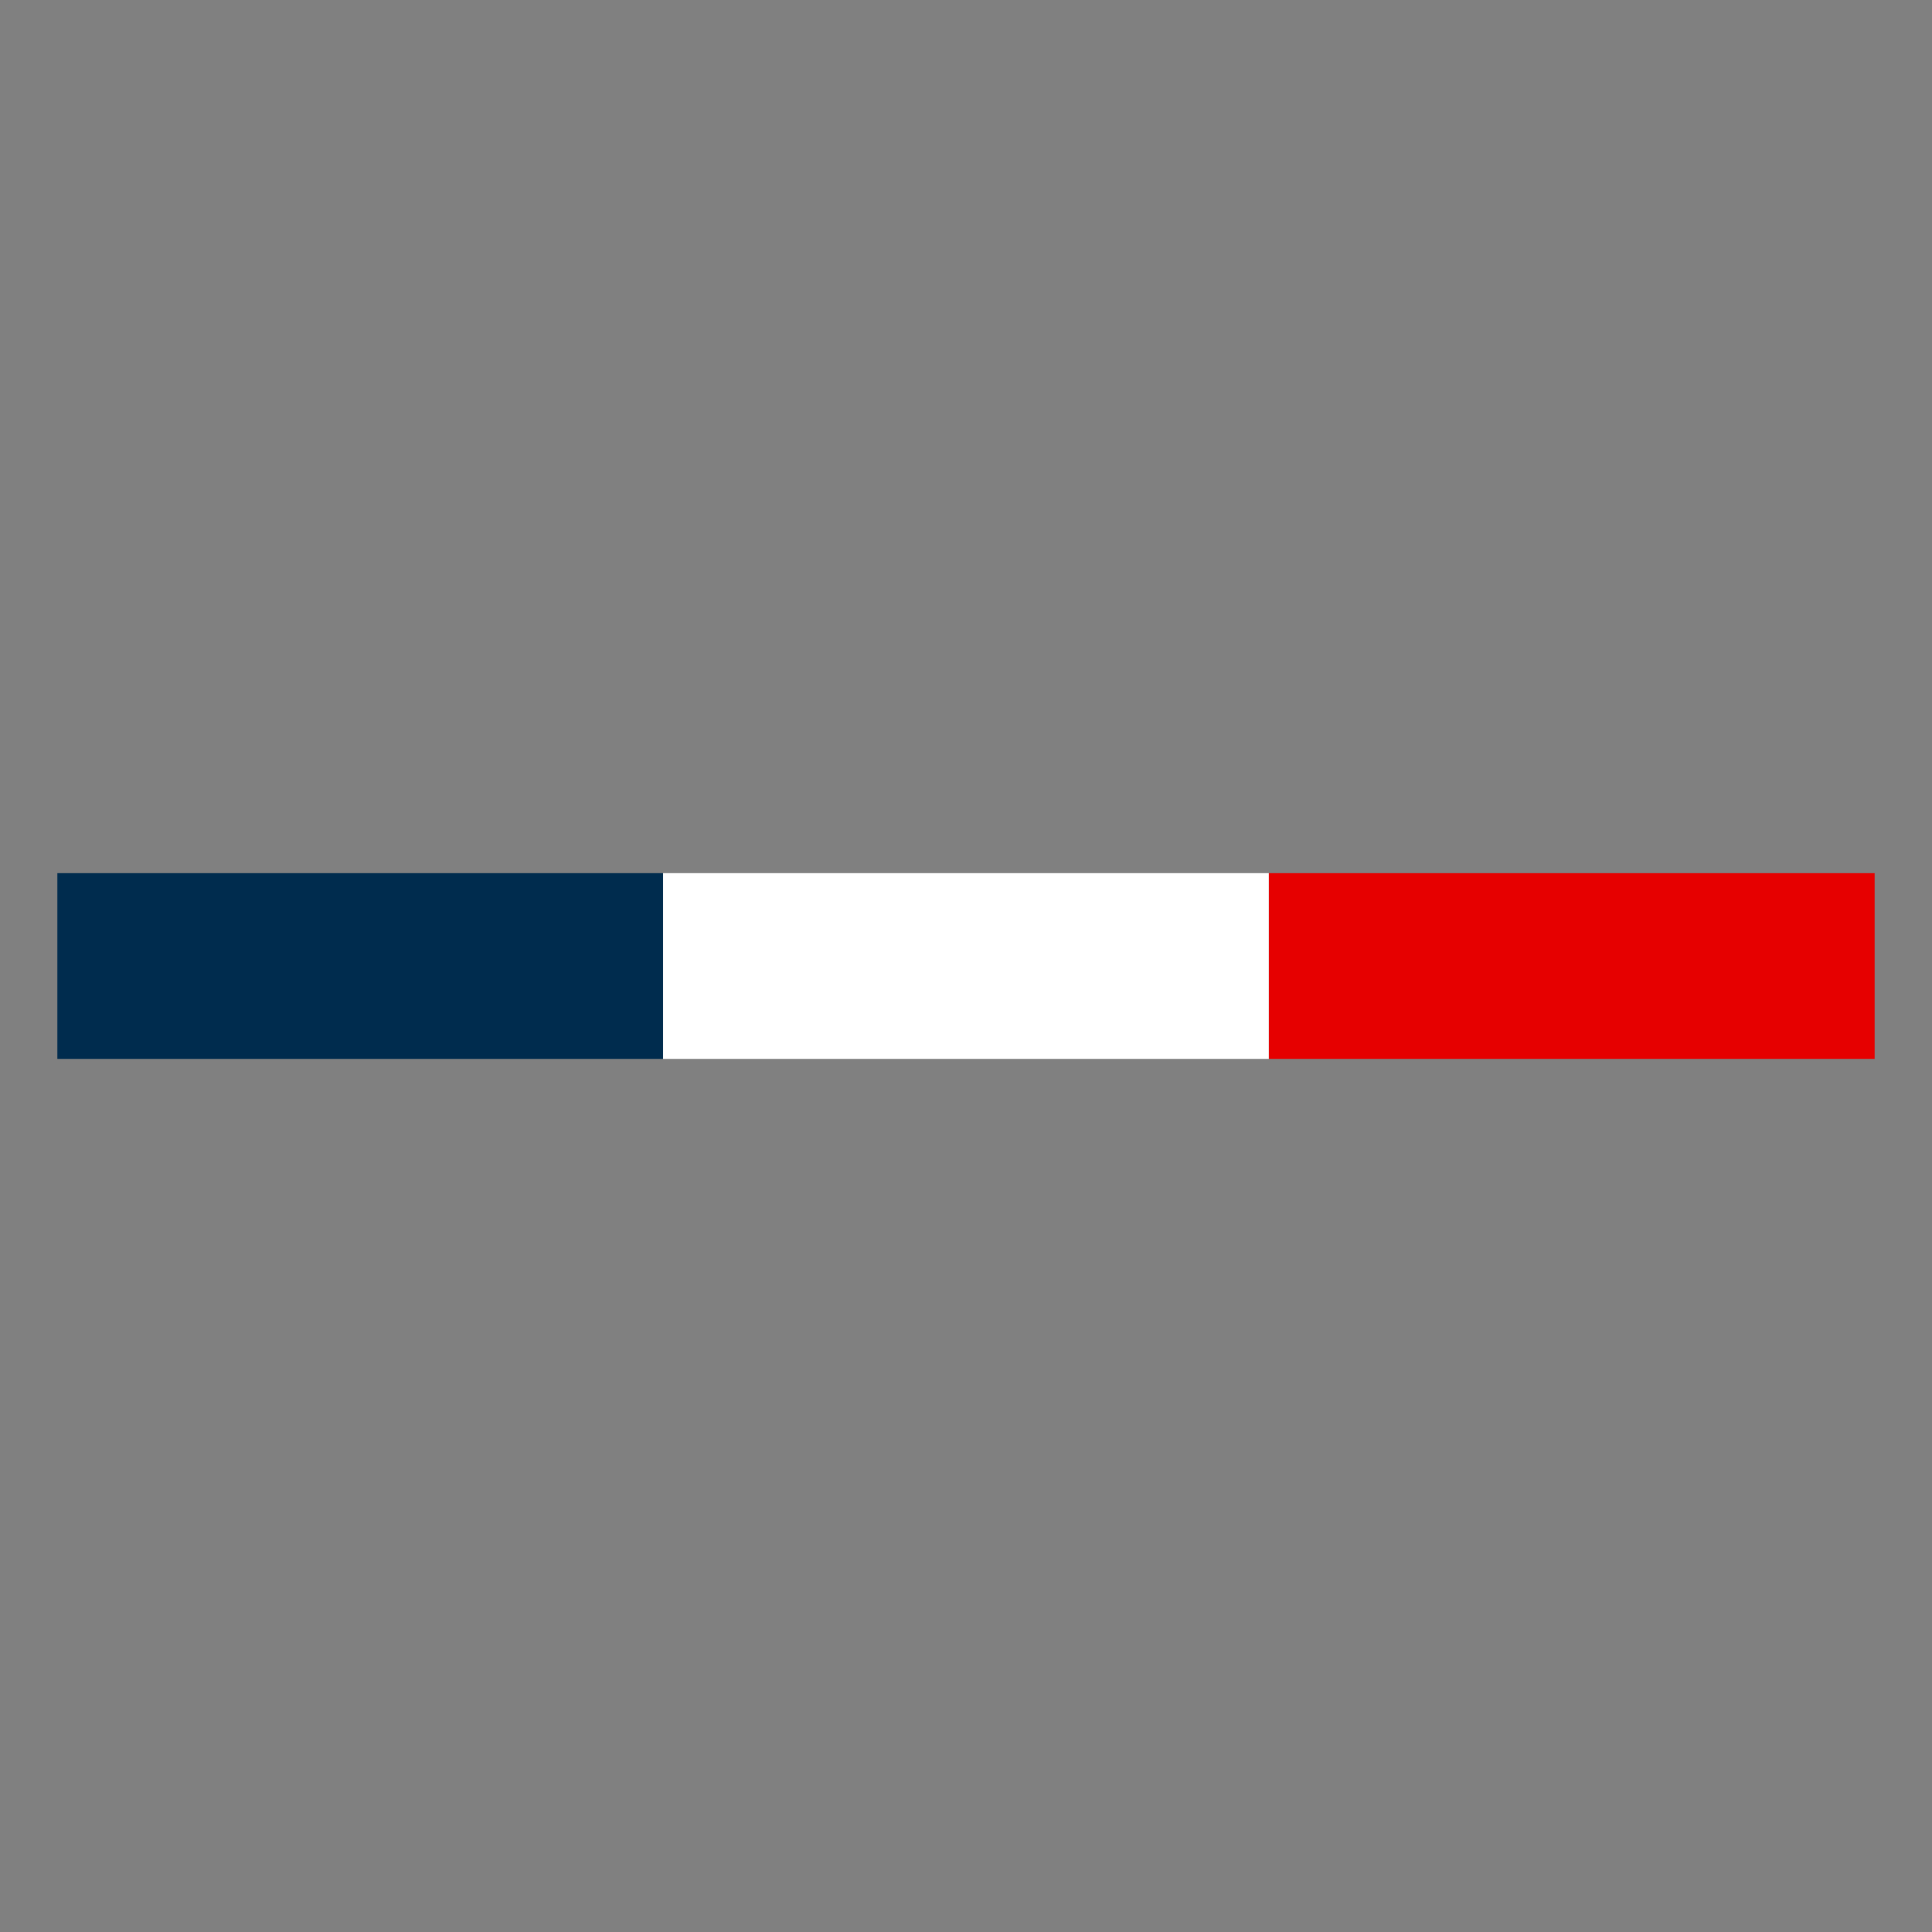 <svg width="57px" height="57px" enable-background="new 0 0 57 57" version="1.1" viewBox="0 0 57 57" xml:space="preserve" xmlns="http://www.w3.org/2000/svg">
	<rect x="0" y="0" width="57" height="57" fill="#808080" stroke="none"/>
	<rect x="1.692" y="25.761" width="17.871" height="5.479" fill="#002C4E"/>
	<rect x="19.563" y="25.761" width="17.872" height="5.479" fill="#fff"/>
	<rect x="37.436" y="25.761" width="17.872" height="5.479" fill="#E60000"/>
</svg>
